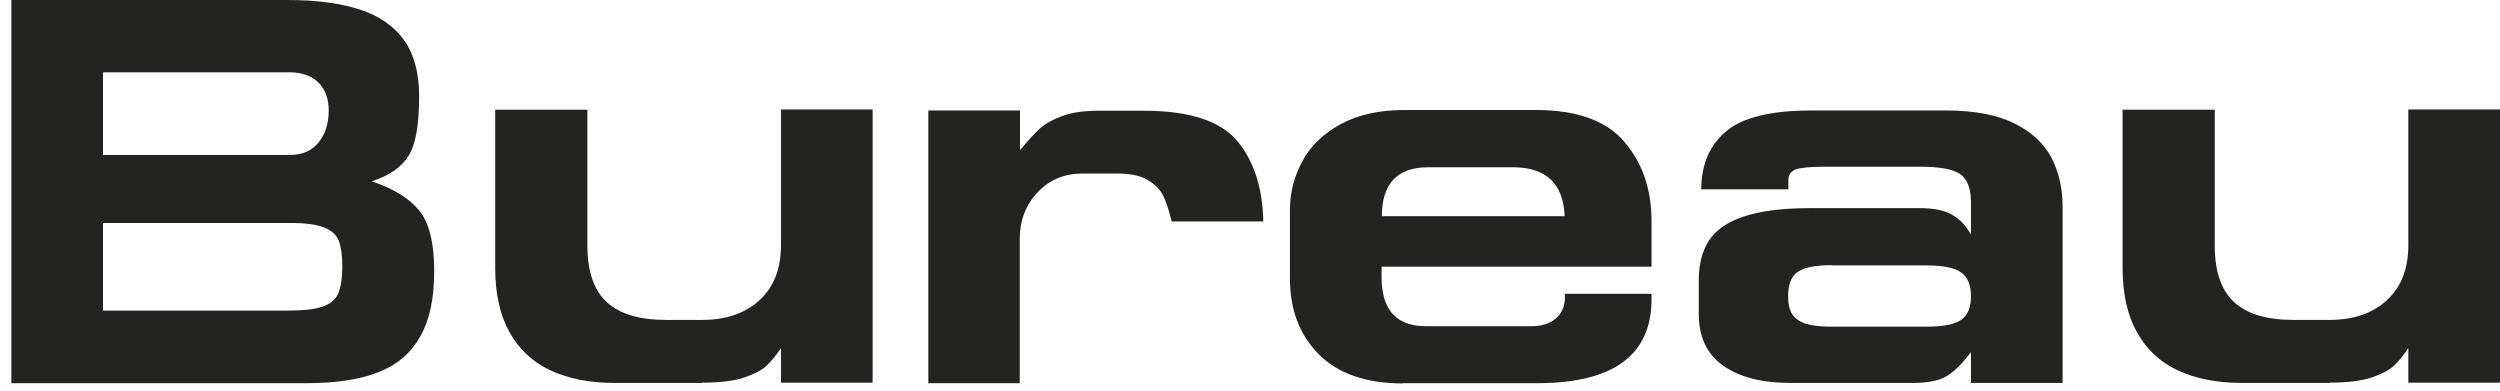 <?xml version="1.0" encoding="UTF-8"?> <svg xmlns="http://www.w3.org/2000/svg" width="128" height="20" viewBox="0 0 128 20" fill="none"><path d="M0.581 19.606V0H14.71C16.201 0 17.436 0.167 18.426 0.489C19.416 0.81 20.174 1.337 20.688 2.057C21.203 2.777 21.46 3.741 21.46 4.924C21.46 6.402 21.28 7.418 20.907 7.997C20.534 8.575 19.917 8.999 19.03 9.282C20.136 9.655 20.945 10.144 21.46 10.774C21.974 11.403 22.231 12.432 22.231 13.859C22.231 15.286 22 16.366 21.524 17.215C21.048 18.063 20.341 18.68 19.377 19.053C18.413 19.439 17.178 19.619 15.687 19.619H0.607L0.581 19.606ZM5.274 3.703V7.932H14.852C15.469 7.932 15.957 7.727 16.304 7.302C16.651 6.878 16.831 6.325 16.831 5.657C16.831 5.053 16.651 4.577 16.304 4.23C15.957 3.883 15.456 3.703 14.826 3.703H5.274ZM5.274 11.416V15.903H14.672C15.507 15.903 16.124 15.839 16.523 15.698C16.921 15.556 17.191 15.325 17.32 15.016C17.448 14.695 17.526 14.232 17.526 13.628C17.526 13.062 17.461 12.638 17.346 12.329C17.23 12.034 16.986 11.802 16.6 11.648C16.214 11.493 15.636 11.416 14.839 11.416H5.274Z" fill="#232321"></path><path d="M35.949 19.606H31.462C30.189 19.606 29.097 19.388 28.184 18.963C27.271 18.539 26.577 17.884 26.088 17.009C25.6 16.135 25.355 15.042 25.355 13.731V5.619H30.074V12.574C30.074 13.898 30.408 14.862 31.064 15.466C31.732 16.084 32.748 16.379 34.111 16.379H35.949C37.17 16.379 38.148 16.045 38.88 15.377C39.613 14.708 39.986 13.77 39.986 12.561V5.606H44.678V19.593H39.986V17.819C39.742 18.192 39.497 18.488 39.266 18.706C39.035 18.938 38.662 19.131 38.122 19.323C37.582 19.503 36.862 19.593 35.936 19.593L35.949 19.606Z" fill="#232321"></path><path d="M47.531 19.606V5.657H52.224V7.688C52.635 7.2 52.97 6.827 53.24 6.582C53.51 6.338 53.895 6.12 54.384 5.94C54.872 5.76 55.489 5.67 56.235 5.67H58.575C60.876 5.67 62.47 6.184 63.332 7.2C64.193 8.215 64.643 9.604 64.682 11.339H59.989C59.861 10.799 59.719 10.362 59.565 10.041C59.411 9.719 59.154 9.449 58.768 9.218C58.382 8.987 57.855 8.884 57.161 8.884H55.438C54.499 8.884 53.728 9.205 53.124 9.848C52.52 10.491 52.211 11.288 52.211 12.239V19.619H47.519L47.531 19.606Z" fill="#232321"></path><path d="M71.83 19.632C69.94 19.632 68.513 19.131 67.523 18.14C66.534 17.151 66.045 15.852 66.045 14.258V10.748C66.045 9.874 66.251 9.051 66.675 8.267C67.086 7.483 67.742 6.853 68.629 6.364C69.516 5.876 70.609 5.631 71.933 5.631H78.606C80.727 5.631 82.244 6.171 83.169 7.264C84.095 8.344 84.558 9.694 84.558 11.314V13.654H70.737V14.194C70.737 15.865 71.496 16.701 73 16.701H78.425C78.927 16.701 79.326 16.572 79.634 16.328C79.93 16.084 80.097 15.736 80.123 15.325V15.042H84.558V15.325C84.558 18.179 82.604 19.619 78.708 19.619H71.843L71.83 19.632ZM80.058 11.07H80.11C80.045 9.398 79.158 8.563 77.448 8.563H73.129C71.547 8.563 70.75 9.398 70.75 11.07H80.045H80.058Z" fill="#232321"></path><path d="M86.976 14.361C86.976 13.55 87.143 12.869 87.49 12.329C87.837 11.789 88.415 11.378 89.251 11.095C90.087 10.812 91.205 10.658 92.632 10.658H98.315C98.996 10.658 99.523 10.761 99.922 10.979C100.32 11.198 100.655 11.545 100.912 12.008V10.259C100.899 9.578 100.693 9.128 100.32 8.884C99.935 8.652 99.279 8.537 98.341 8.537H93.391C92.658 8.537 92.169 8.588 91.925 8.678C91.681 8.781 91.565 8.961 91.565 9.244V9.694H87.104C87.104 8.434 87.528 7.444 88.377 6.724C89.225 6.004 90.691 5.657 92.748 5.657H99.665C101.066 5.657 102.223 5.875 103.097 6.3C103.972 6.724 104.614 7.302 105.013 8.035C105.399 8.768 105.604 9.604 105.604 10.568V19.606H100.912V18.024C100.462 18.629 100.038 19.04 99.665 19.259C99.292 19.49 98.713 19.606 97.942 19.606H91.668C90.203 19.606 89.058 19.31 88.223 18.719C87.387 18.127 86.976 17.24 86.976 16.058V14.361ZM93.789 13.576C92.954 13.576 92.375 13.692 92.041 13.923C91.707 14.155 91.552 14.566 91.552 15.17C91.552 15.556 91.617 15.852 91.758 16.083C91.9 16.302 92.131 16.469 92.452 16.572C92.774 16.675 93.224 16.726 93.789 16.726H98.623C99.485 16.726 100.076 16.61 100.41 16.379C100.745 16.148 100.912 15.749 100.912 15.17C100.912 14.592 100.745 14.181 100.41 13.949C100.076 13.705 99.485 13.589 98.623 13.589H93.789V13.576Z" fill="#232321"></path><path d="M119.27 19.606H114.783C113.511 19.606 112.418 19.388 111.505 18.963C110.592 18.539 109.898 17.884 109.41 17.009C108.921 16.135 108.677 15.042 108.677 13.731V5.619H113.395V12.574C113.395 13.898 113.729 14.862 114.385 15.466C115.053 16.084 116.069 16.379 117.432 16.379H119.27C120.492 16.379 121.469 16.045 122.202 15.377C122.934 14.708 123.307 13.77 123.307 12.561V5.606H128V19.593H123.307V17.819C123.063 18.192 122.819 18.488 122.587 18.706C122.356 18.938 121.983 19.131 121.443 19.323C120.903 19.503 120.183 19.593 119.257 19.593L119.27 19.606Z" fill="#232321"></path></svg> 